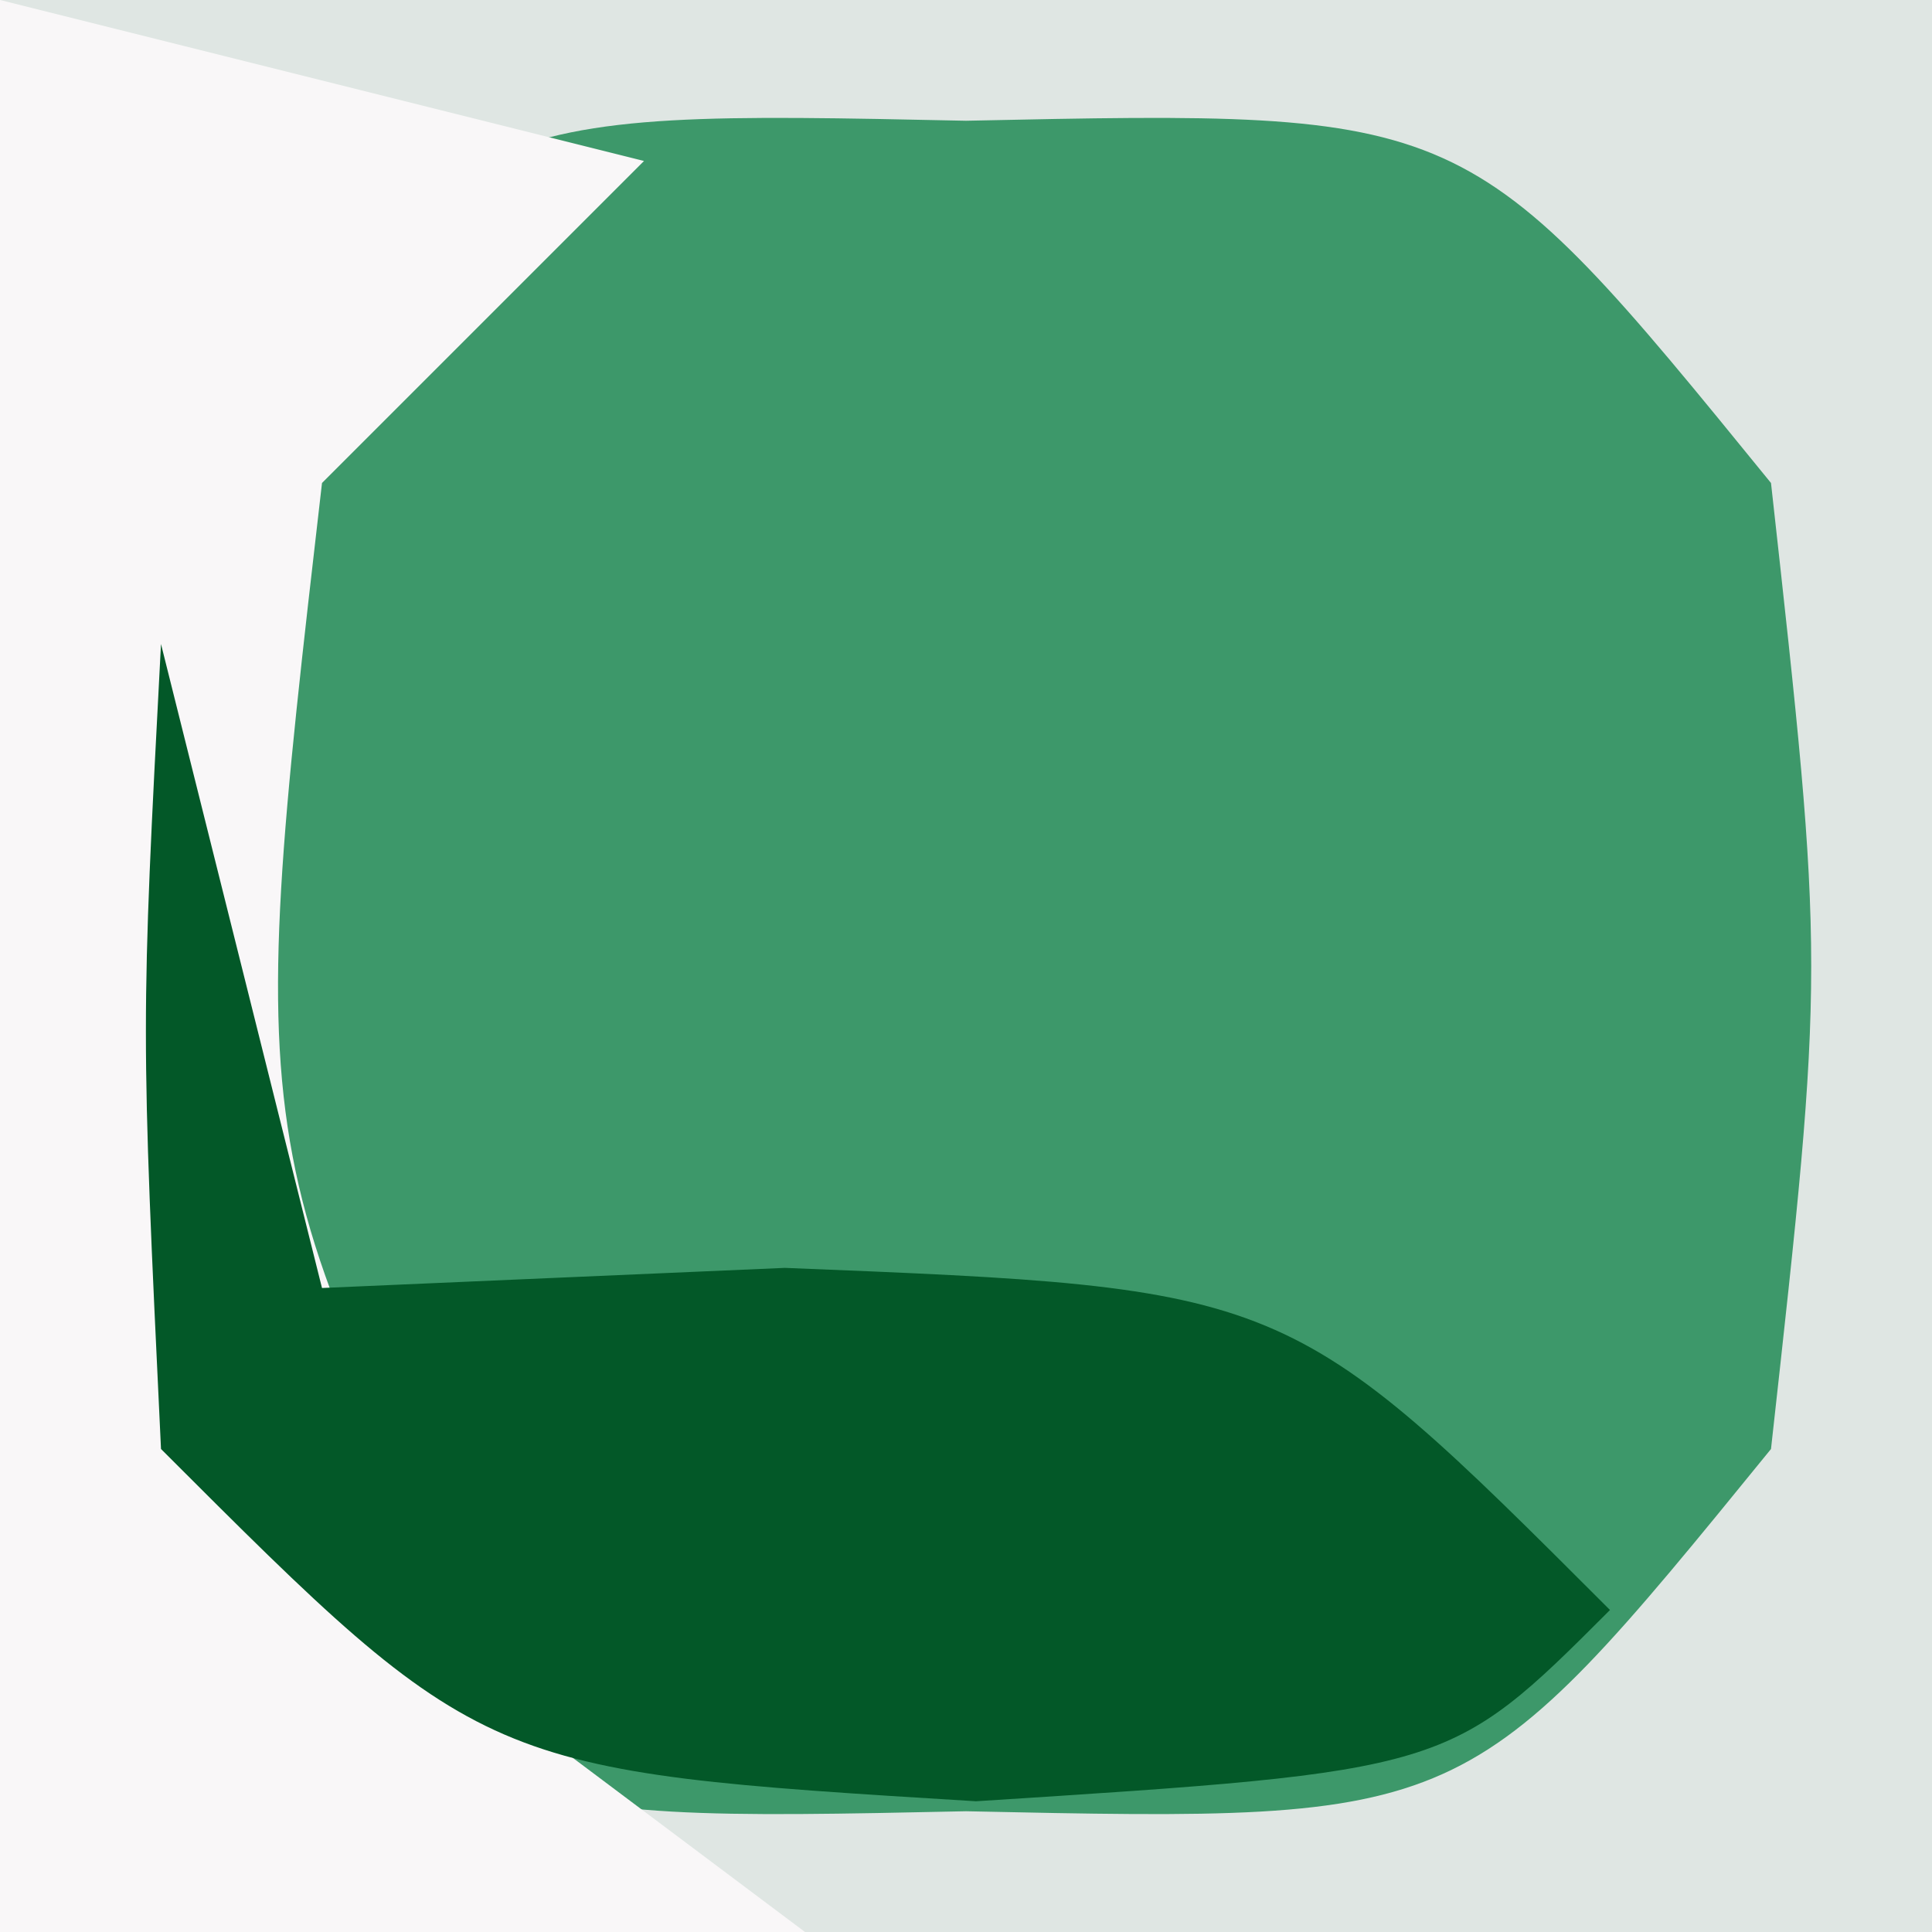 <?xml version="1.0" encoding="UTF-8"?>
<svg version="1.1" xmlns="http://www.w3.org/2000/svg" width="12" height="12">
<rect width="100%" height="100%" fill="#333333" stroke="none"/>
<path d="M0 0 C3.96 0 7.92 0 12 0 C12 3.96 12 7.92 12 12 C8.04 12 4.08 12 0 12 C0 8.04 0 4.08 0 0 Z " fill="#3D986A" transform="translate(0,0)"/>
<path d="M0 0 C3.96 0 7.92 0 12 0 C12 3.96 12 7.92 12 12 C8.04 12 4.08 12 0 12 C0 8.04 0 4.08 0 0 Z M1 3 C0.667 6 0.667 6 1 9 C2.885 11.316 2.885 11.316 6 11.25 C9.115 11.316 9.115 11.316 11 9 C11.333 6 11.333 6 11 3 C9.115 0.684 9.115 0.684 6 0.75 C2.885 0.684 2.885 0.684 1 3 Z " fill="#DFE6E3" transform="translate(0,0)"/>
<path d="M0 0 C1.32 0.33 2.64 0.66 4 1 C3.34 1.66 2.68 2.32 2 3 C1.507 7.265 1.507 7.265 3.5 10.875 C3.995 11.246 4.49 11.617 5 12 C3.35 12 1.7 12 0 12 C0 8.04 0 4.08 0 0 Z " fill="#F9F7F8" transform="translate(0,0)"/>
<path d="M0 0 C0.33 1.32 0.66 2.64 1 4 C1.949 3.959 2.897 3.917 3.875 3.875 C7 4 7 4 9 6 C8 7 8 7 5.062 7.188 C2 7 2 7 0 5 C-0.125 2.375 -0.125 2.375 0 0 Z " fill="#035828" transform="translate(1,4)"/>
</svg>
